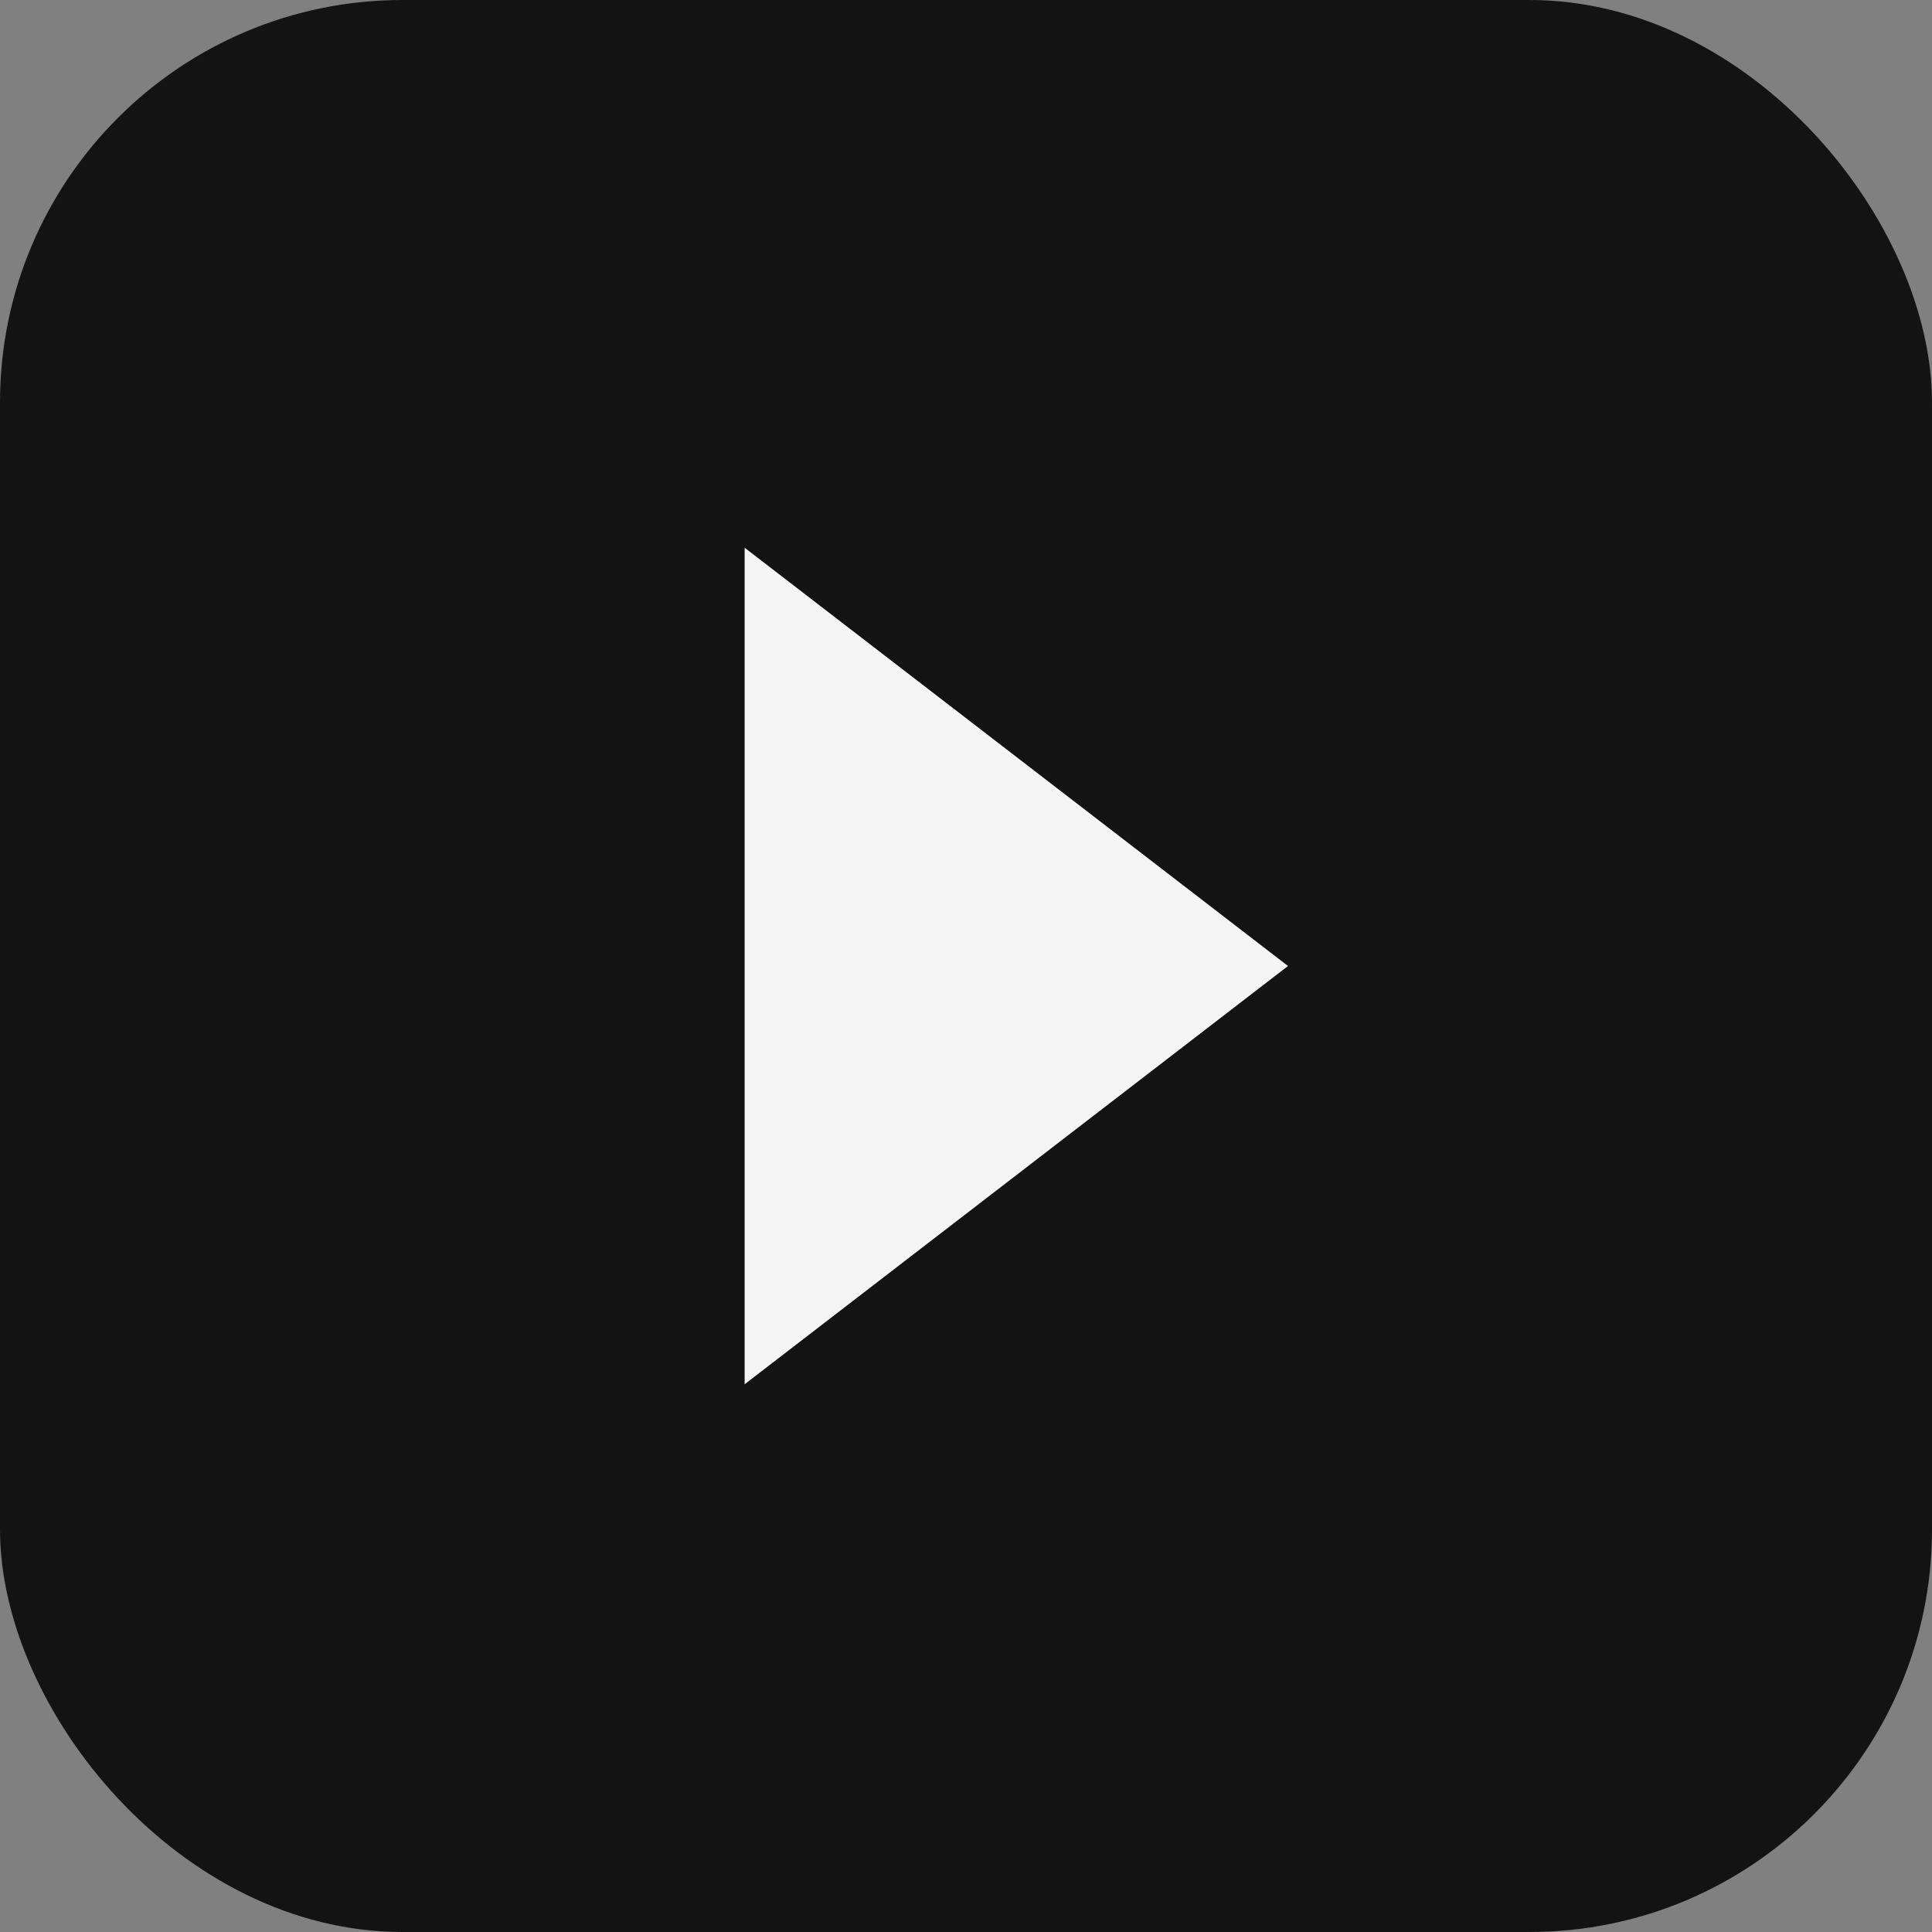 <svg width="24" height="24" viewBox="0 0 24 24" fill="none" xmlns="http://www.w3.org/2000/svg">
<rect x="0" y="0" width="24" height="24" fill="#808080" stroke="none"/>
<rect width="24" height="24" rx="5" fill="#131313"/>
<path d="M16 12L9.25 17.196V6.804L16 12Z" fill="#F5F5F5"/>
</svg>
